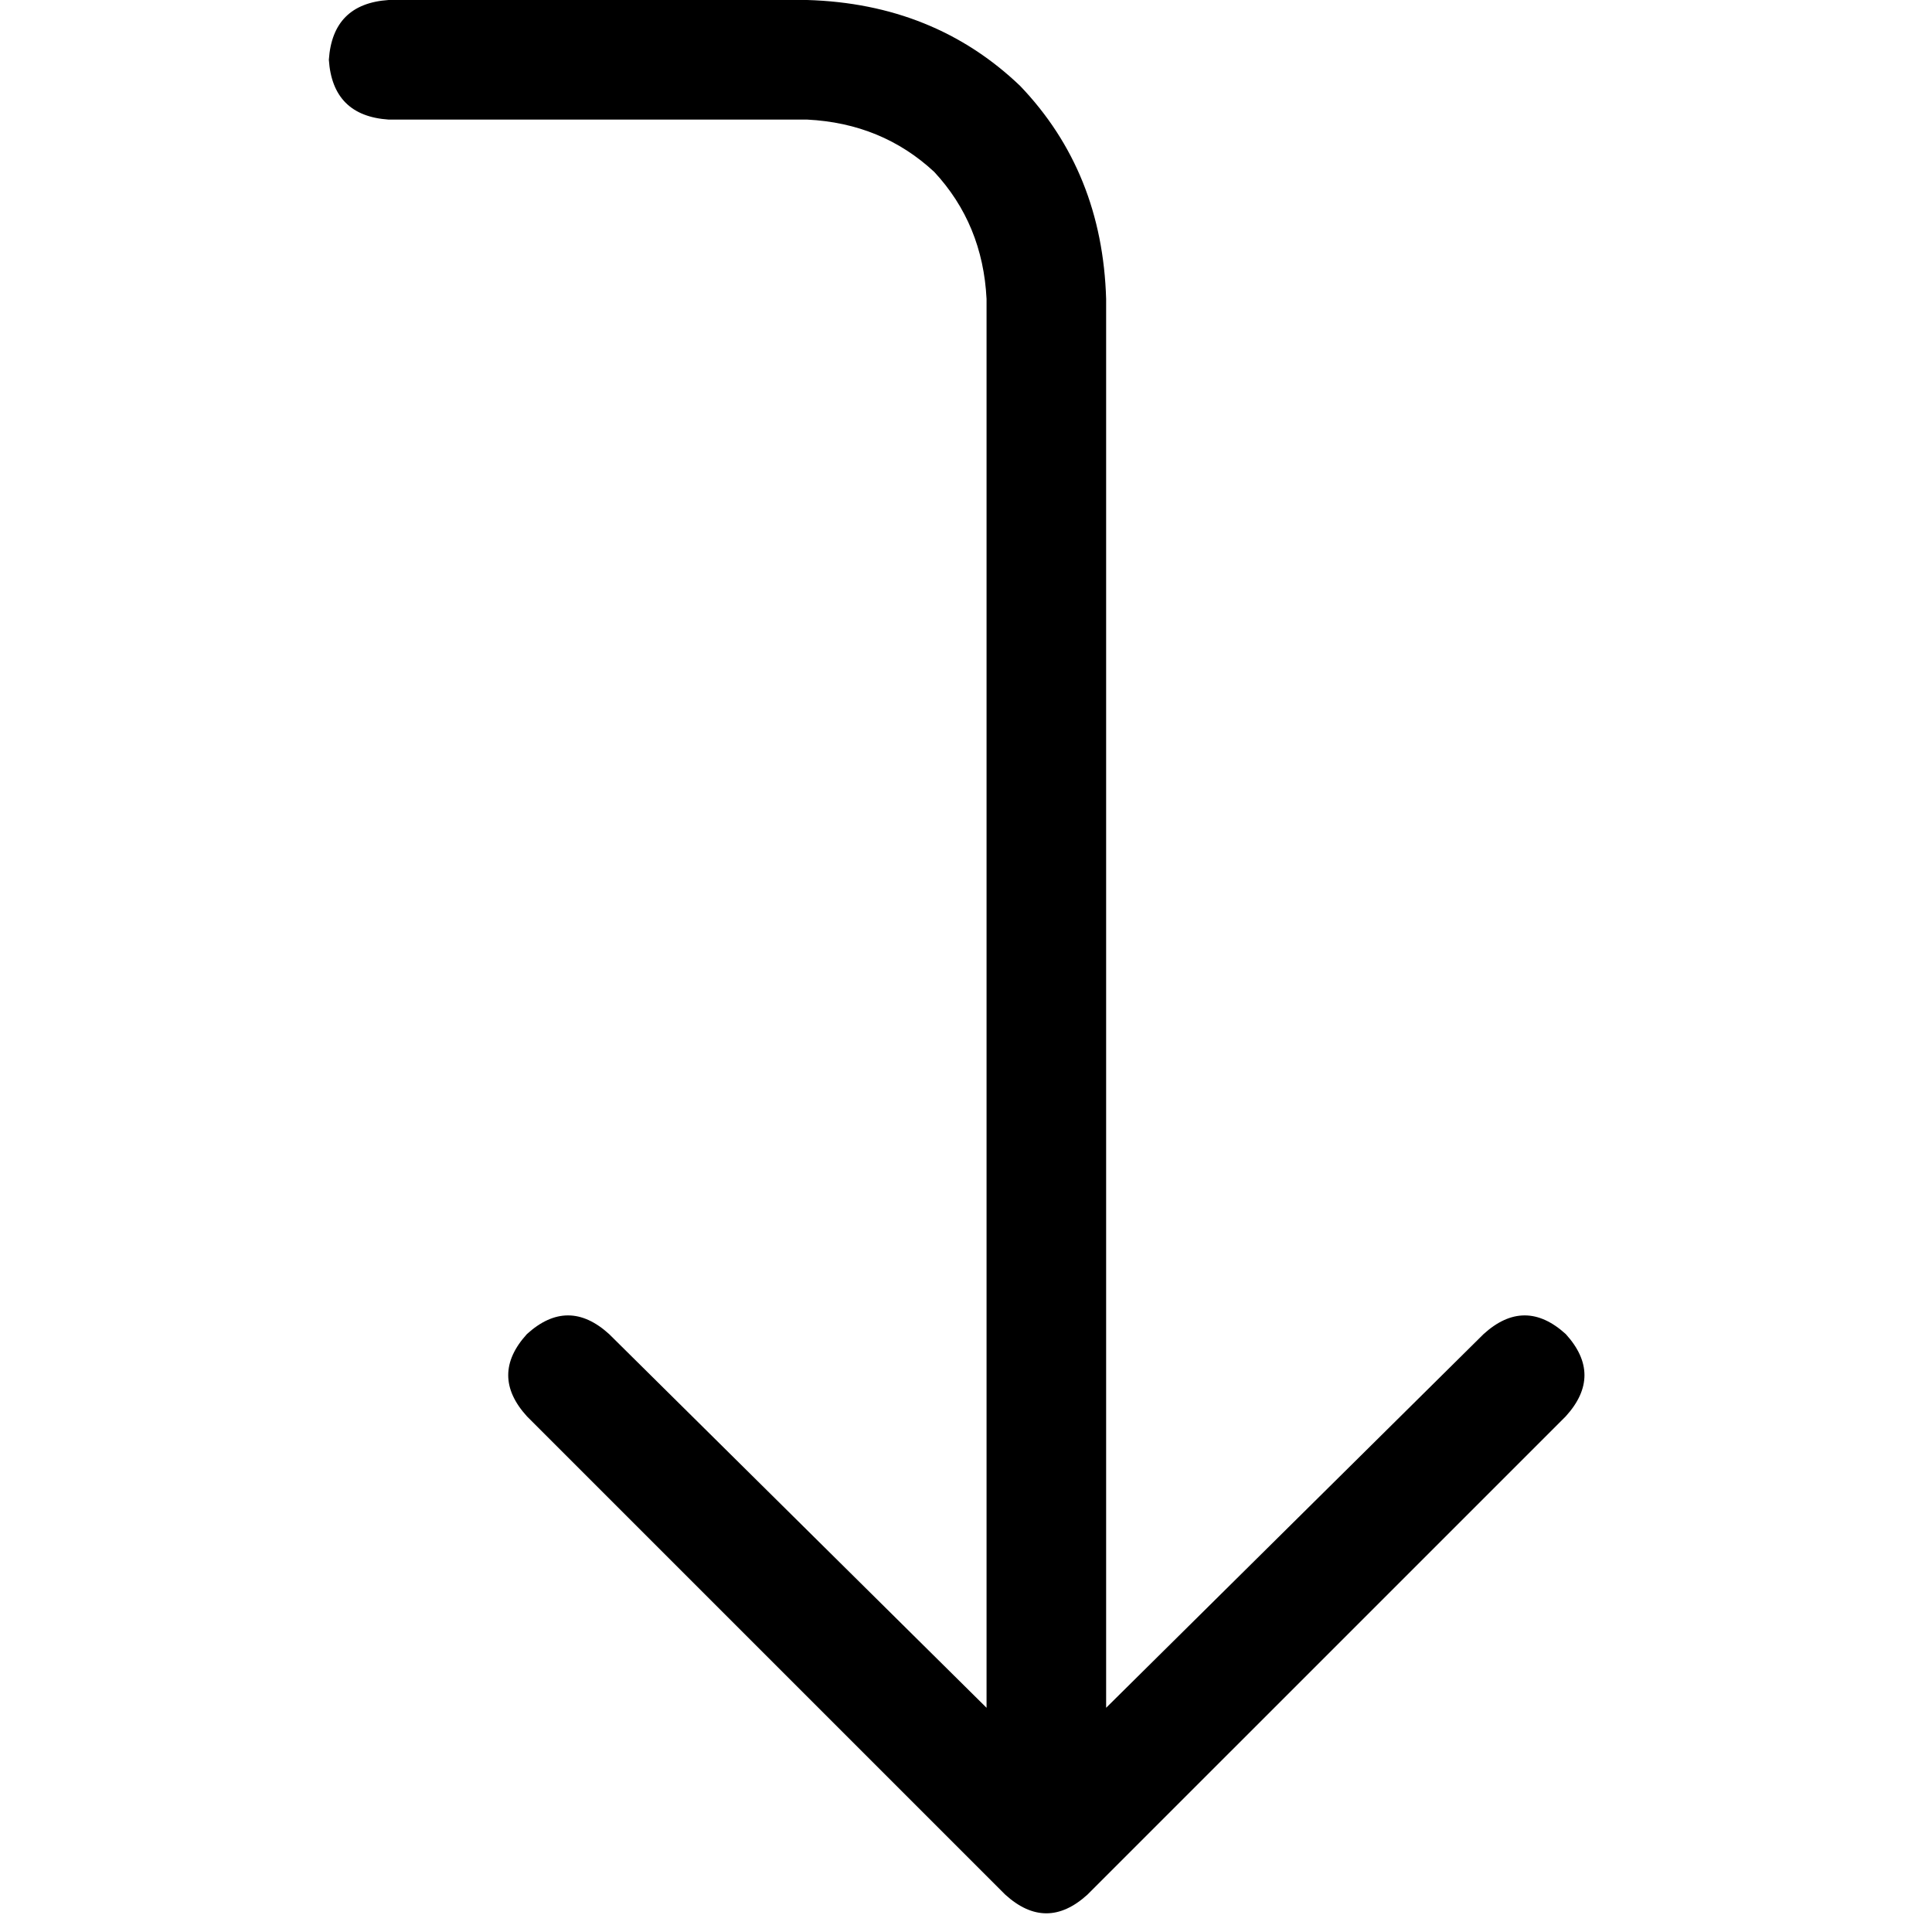 <svg xmlns="http://www.w3.org/2000/svg" viewBox="0 0 512 512">
  <path d="M 102.994 31.691 Q 88.139 30.7 87.149 15.845 Q 88.139 0.99 102.994 0 L 213.911 0 L 213.911 0 Q 247.582 0.99 270.36 22.778 Q 292.147 45.555 293.137 79.226 L 293.137 452.58 L 293.137 452.58 L 393.161 353.547 L 393.161 353.547 Q 404.054 343.644 414.948 353.547 Q 424.851 364.441 414.948 375.335 L 288.186 502.097 L 288.186 502.097 Q 277.292 512 266.398 502.097 L 139.636 375.335 L 139.636 375.335 Q 129.733 364.441 139.636 353.547 Q 150.53 343.644 161.424 353.547 L 261.447 452.58 L 261.447 452.58 L 261.447 79.226 L 261.447 79.226 Q 260.456 59.42 247.582 45.555 Q 233.718 32.681 213.911 31.691 L 102.994 31.691 L 102.994 31.691 Z" />
</svg>